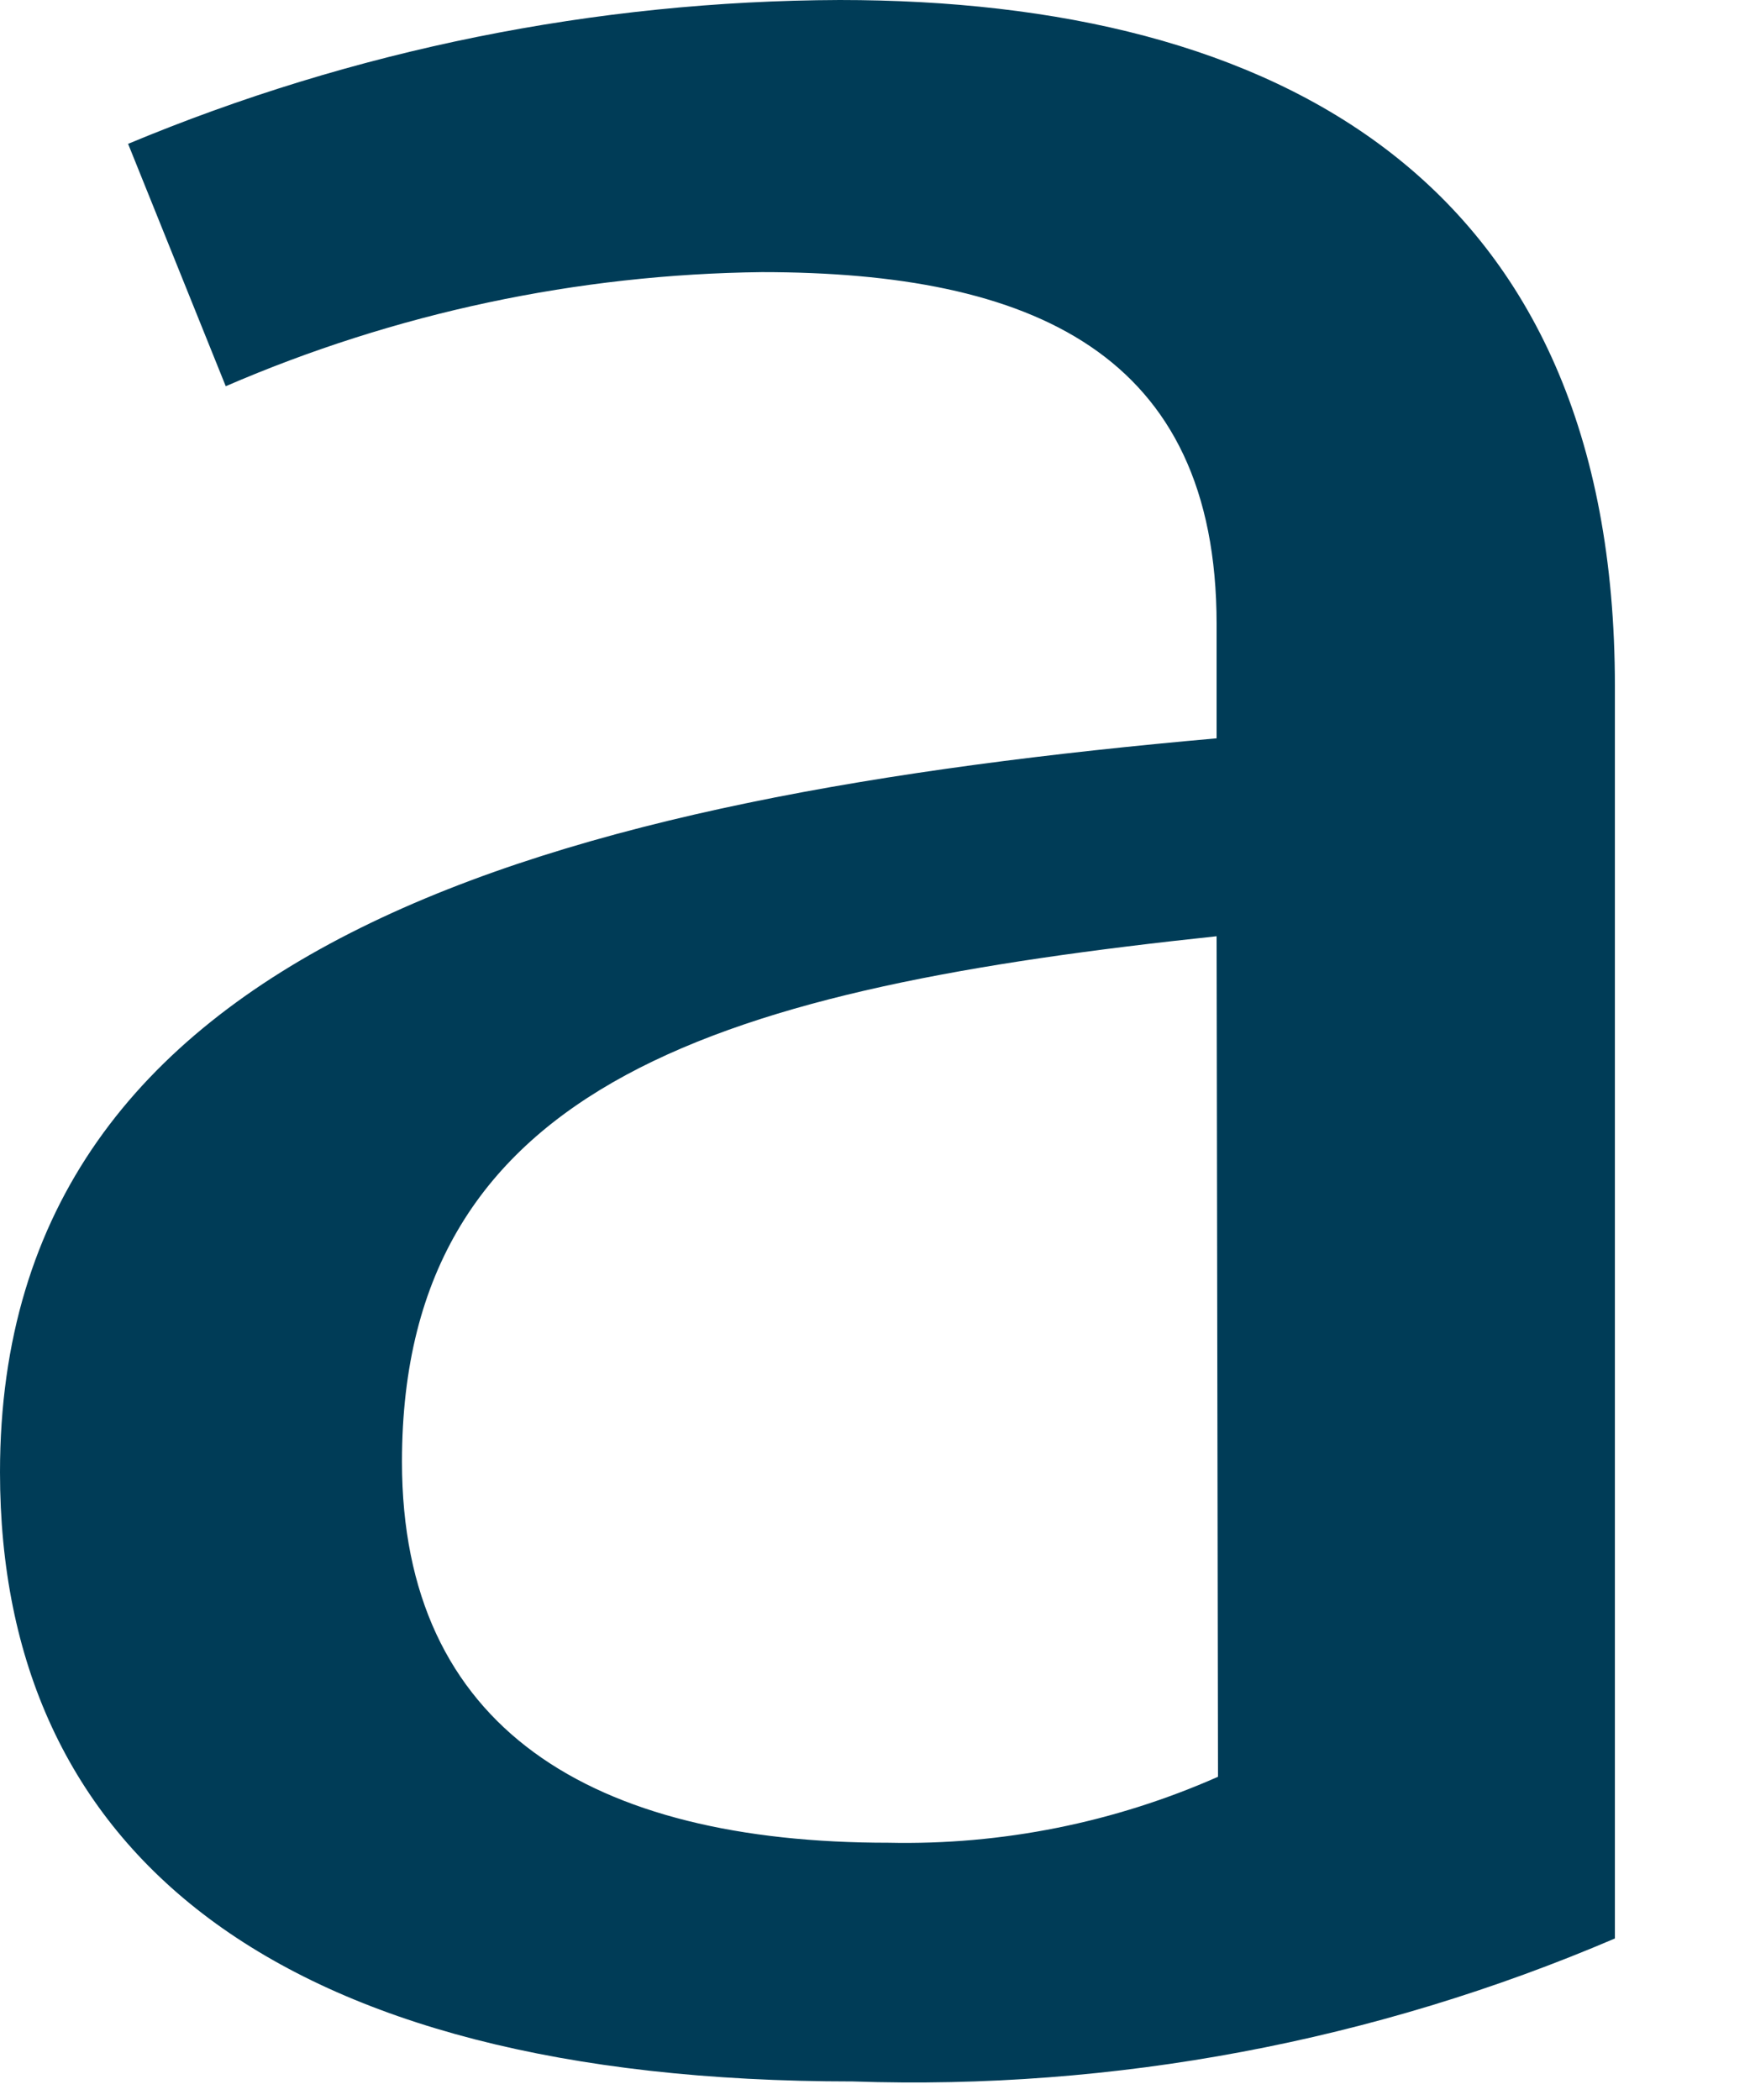 <?xml version="1.0" encoding="utf-8"?>
<svg xmlns="http://www.w3.org/2000/svg" fill="none" height="100%" overflow="visible" preserveAspectRatio="none" style="display: block;" viewBox="0 0 10 12" width="100%">
<path d="M4.874 11.894C1.561 11.894 0 10.572 0 8.412C0 5.375 3.178 4.553 6.952 4.219V3.567C6.952 2.016 5.894 1.555 4.354 1.555C3.3 1.567 2.258 1.788 1.29 2.207L0.732 0.822C2.02 0.284 3.402 0.005 4.798 0C7.299 0 9.228 1.029 9.228 3.922V11.077C7.854 11.665 6.368 11.945 4.874 11.894V11.894ZM6.952 5.35C4.159 5.646 2.297 6.167 2.297 8.353C2.297 9.878 3.381 10.53 5.077 10.53C5.725 10.544 6.368 10.415 6.96 10.153L6.952 5.35Z" fill="#003C57" id="Vector"/>
</svg>